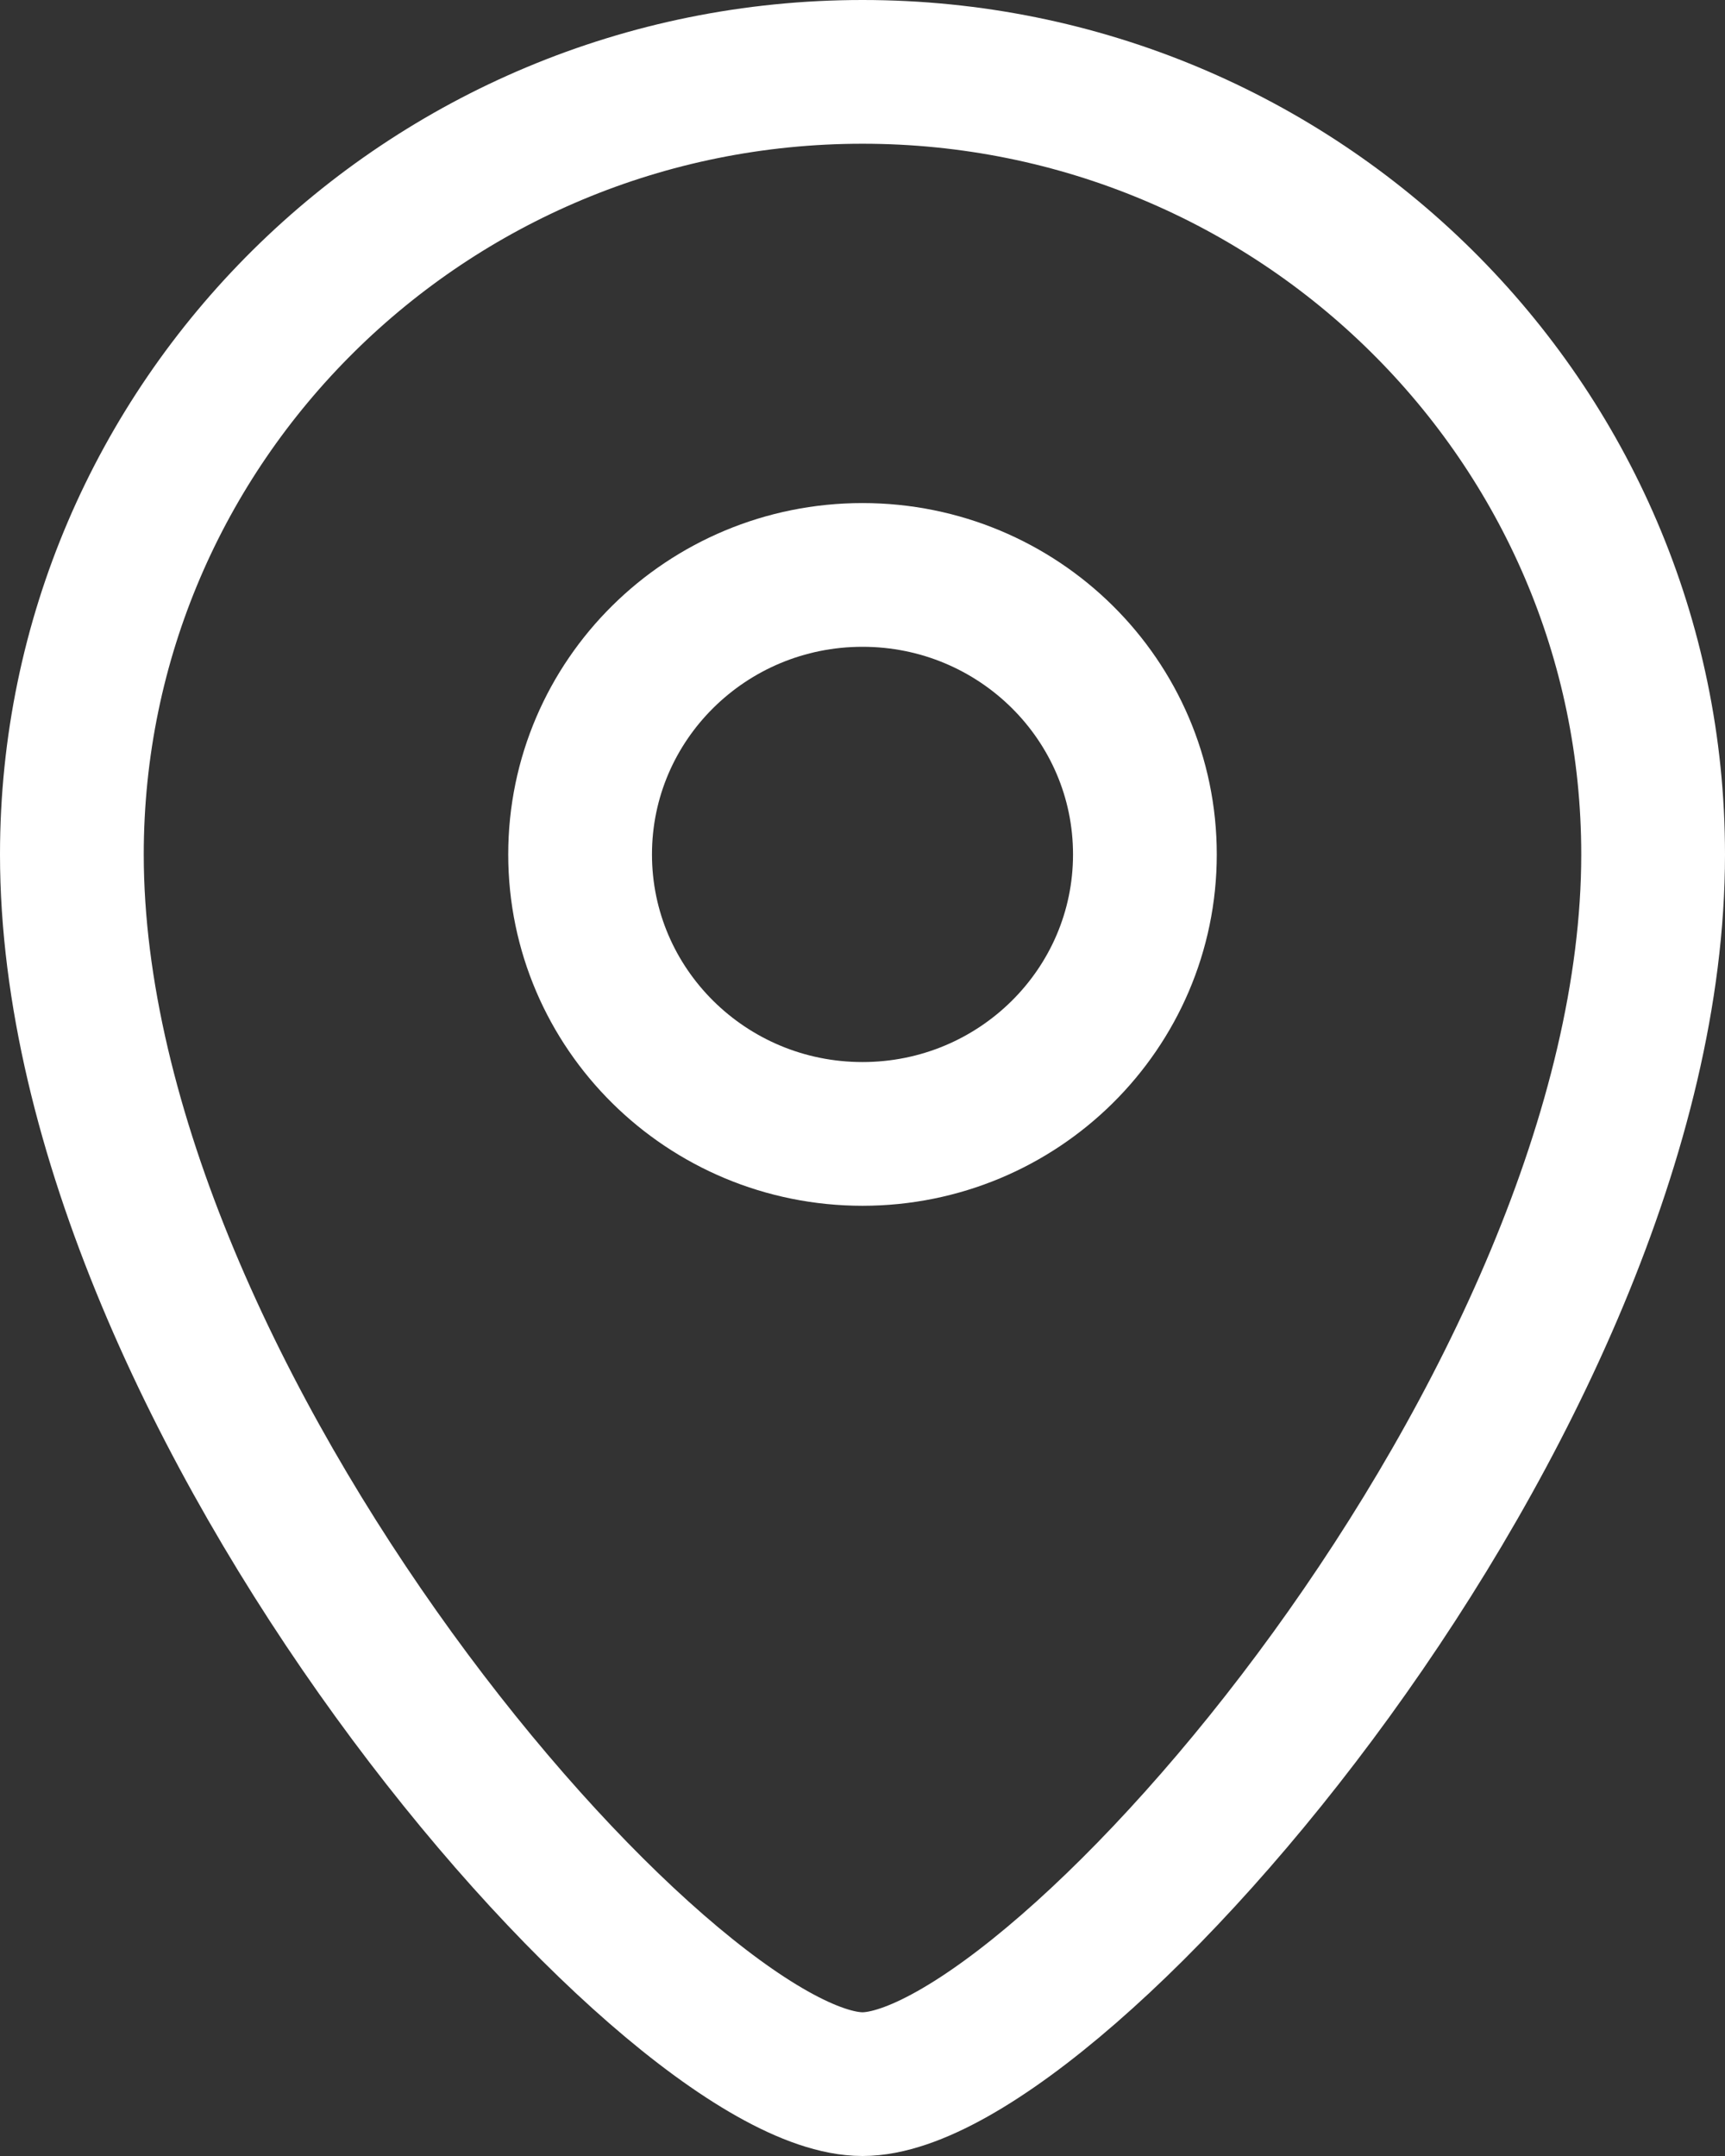 <?xml version="1.0" standalone="no"?>
<!-- Generator: Adobe Fireworks 10, Export SVG Extension by Aaron Beall (http://fireworks.abeall.com) . Version: 0.6.1  -->
<!DOCTYPE svg PUBLIC "-//W3C//DTD SVG 1.1//EN" "http://www.w3.org/Graphics/SVG/1.1/DTD/svg11.dtd">
<svg id="Untitled-%u9801%u9762%201" viewBox="0 0 24 30" style="background-color:#ffffff00" version="1.1"
	xmlns="http://www.w3.org/2000/svg" xmlns:xlink="http://www.w3.org/1999/xlink" xml:space="preserve"
	x="0px" y="0px" width="24px" height="30px"
>
	<rect x="0" y="0" width="24" height="30" fill="#333333" stroke="none"/>
	<g>
		<path d="M 12 29 C 9.276 29 1 19.511 1 11.889 C 1 5.875 5.925 1 12 1 C 18.075 1 23 5.875 23 11.889 C 23 19.511 14.724 29 12 29 Z" stroke="#ffffff" stroke-width="2" fill="none"/>
		<path d="M 15.929 11.889 C 15.929 14.037 14.17 15.778 12 15.778 C 9.83 15.778 8.071 14.037 8.071 11.889 C 8.071 9.741 9.83 8 12 8 C 14.17 8 15.929 9.741 15.929 11.889 Z" stroke="#ffffff" stroke-width="2" fill="none"/>
	</g>
</svg>